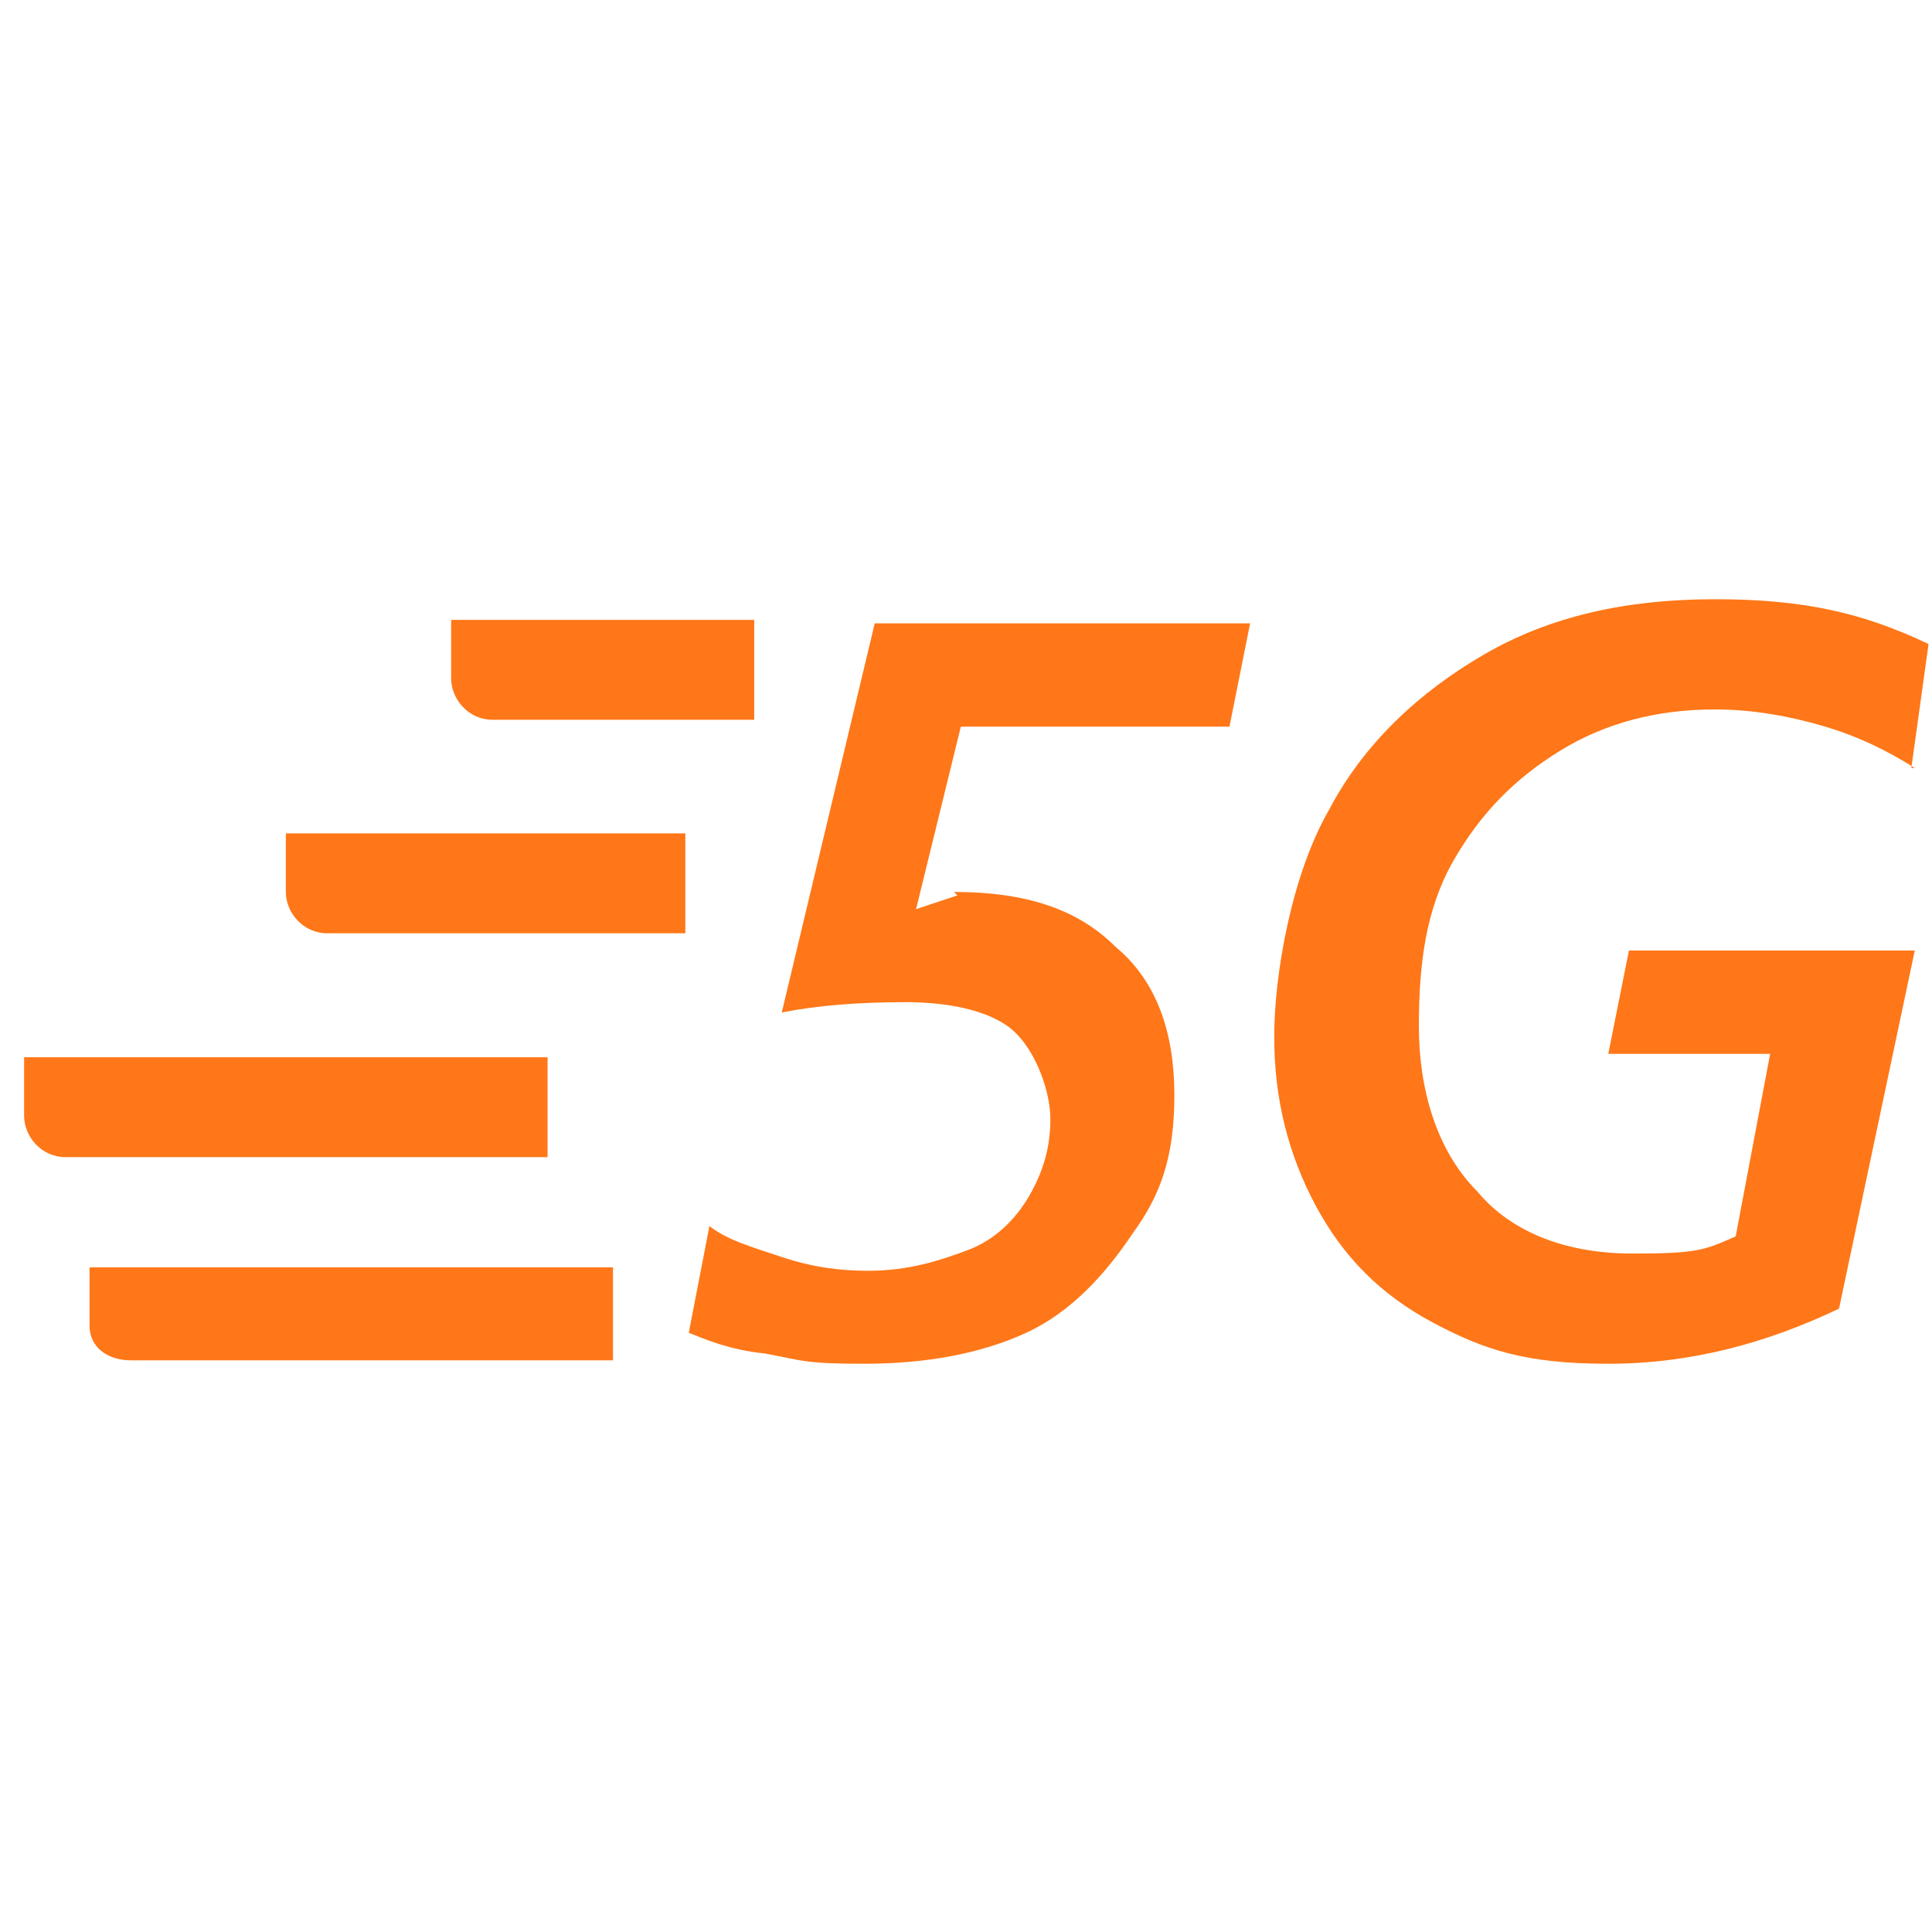 <svg xmlns="http://www.w3.org/2000/svg" id="Calque_1" viewBox="0 0 56.1 56.1"><defs><style>      .st0 {        fill: #ff7718;      }    </style></defs><g><path class="st0" d="M27.7,25.9c2.1,0,3.6.5,4.7,1.6,1.2,1,1.7,2.5,1.7,4.3s-.4,2.9-1.2,4c-.8,1.2-1.8,2.3-3.1,2.9-1.3.6-2.9.9-4.7.9s-1.8-.1-2.9-.3c-1-.1-1.7-.4-2.2-.6l.6-3.1c.5.4,1.2.6,2.1.9s1.7.4,2.5.4c1.2,0,2.1-.3,2.9-.6s1.4-.9,1.8-1.6.6-1.4.6-2.2-.4-1.9-1-2.5-1.8-.9-3.2-.9-2.6.1-3.6.3l2.7-11.3h10.9l-.6,3h-7.8l-1.3,5.3,1.2-.4Z"></path><path class="st0" d="M55.6,22.3c-.8-.5-1.6-.9-2.6-1.2s-2.1-.5-3.2-.5c-1.7,0-3.2.4-4.5,1.2s-2.3,1.8-3.1,3.2-1,3-1,4.8.5,3.6,1.7,4.8c1,1.2,2.6,1.8,4.5,1.8s2.1-.1,3-.5l1-5.3h-4.7l.6-3h8.3l-2.2,10.4c-2.1,1-4.3,1.6-6.7,1.6s-3.6-.4-5.1-1.2-2.6-1.9-3.4-3.4-1.2-3.1-1.2-4.9.5-4.7,1.6-6.6c1-1.9,2.6-3.4,4.5-4.5s4.1-1.6,6.7-1.6,4.3.4,6.2,1.3l-.5,3.6Z"></path></g><path class="st0" d="M21.9,18h-8.8v1.7c0,.6.5,1.2,1.2,1.2h7.6s0-2.9,0-2.9Z"></path><path class="st0" d="M19.7,24.2h-11.4v1.7c0,.6.5,1.2,1.2,1.2h10.4v-2.9s-.1,0-.1,0Z"></path><path class="st0" d="M15.8,30.7H.7v1.7c0,.6.5,1.2,1.2,1.2h14v-2.9h0Z"></path><path class="st0" d="M17.8,36.8H2.6v1.7c0,.6.5,1,1.2,1h14v-2.7h0Z"></path></svg>
